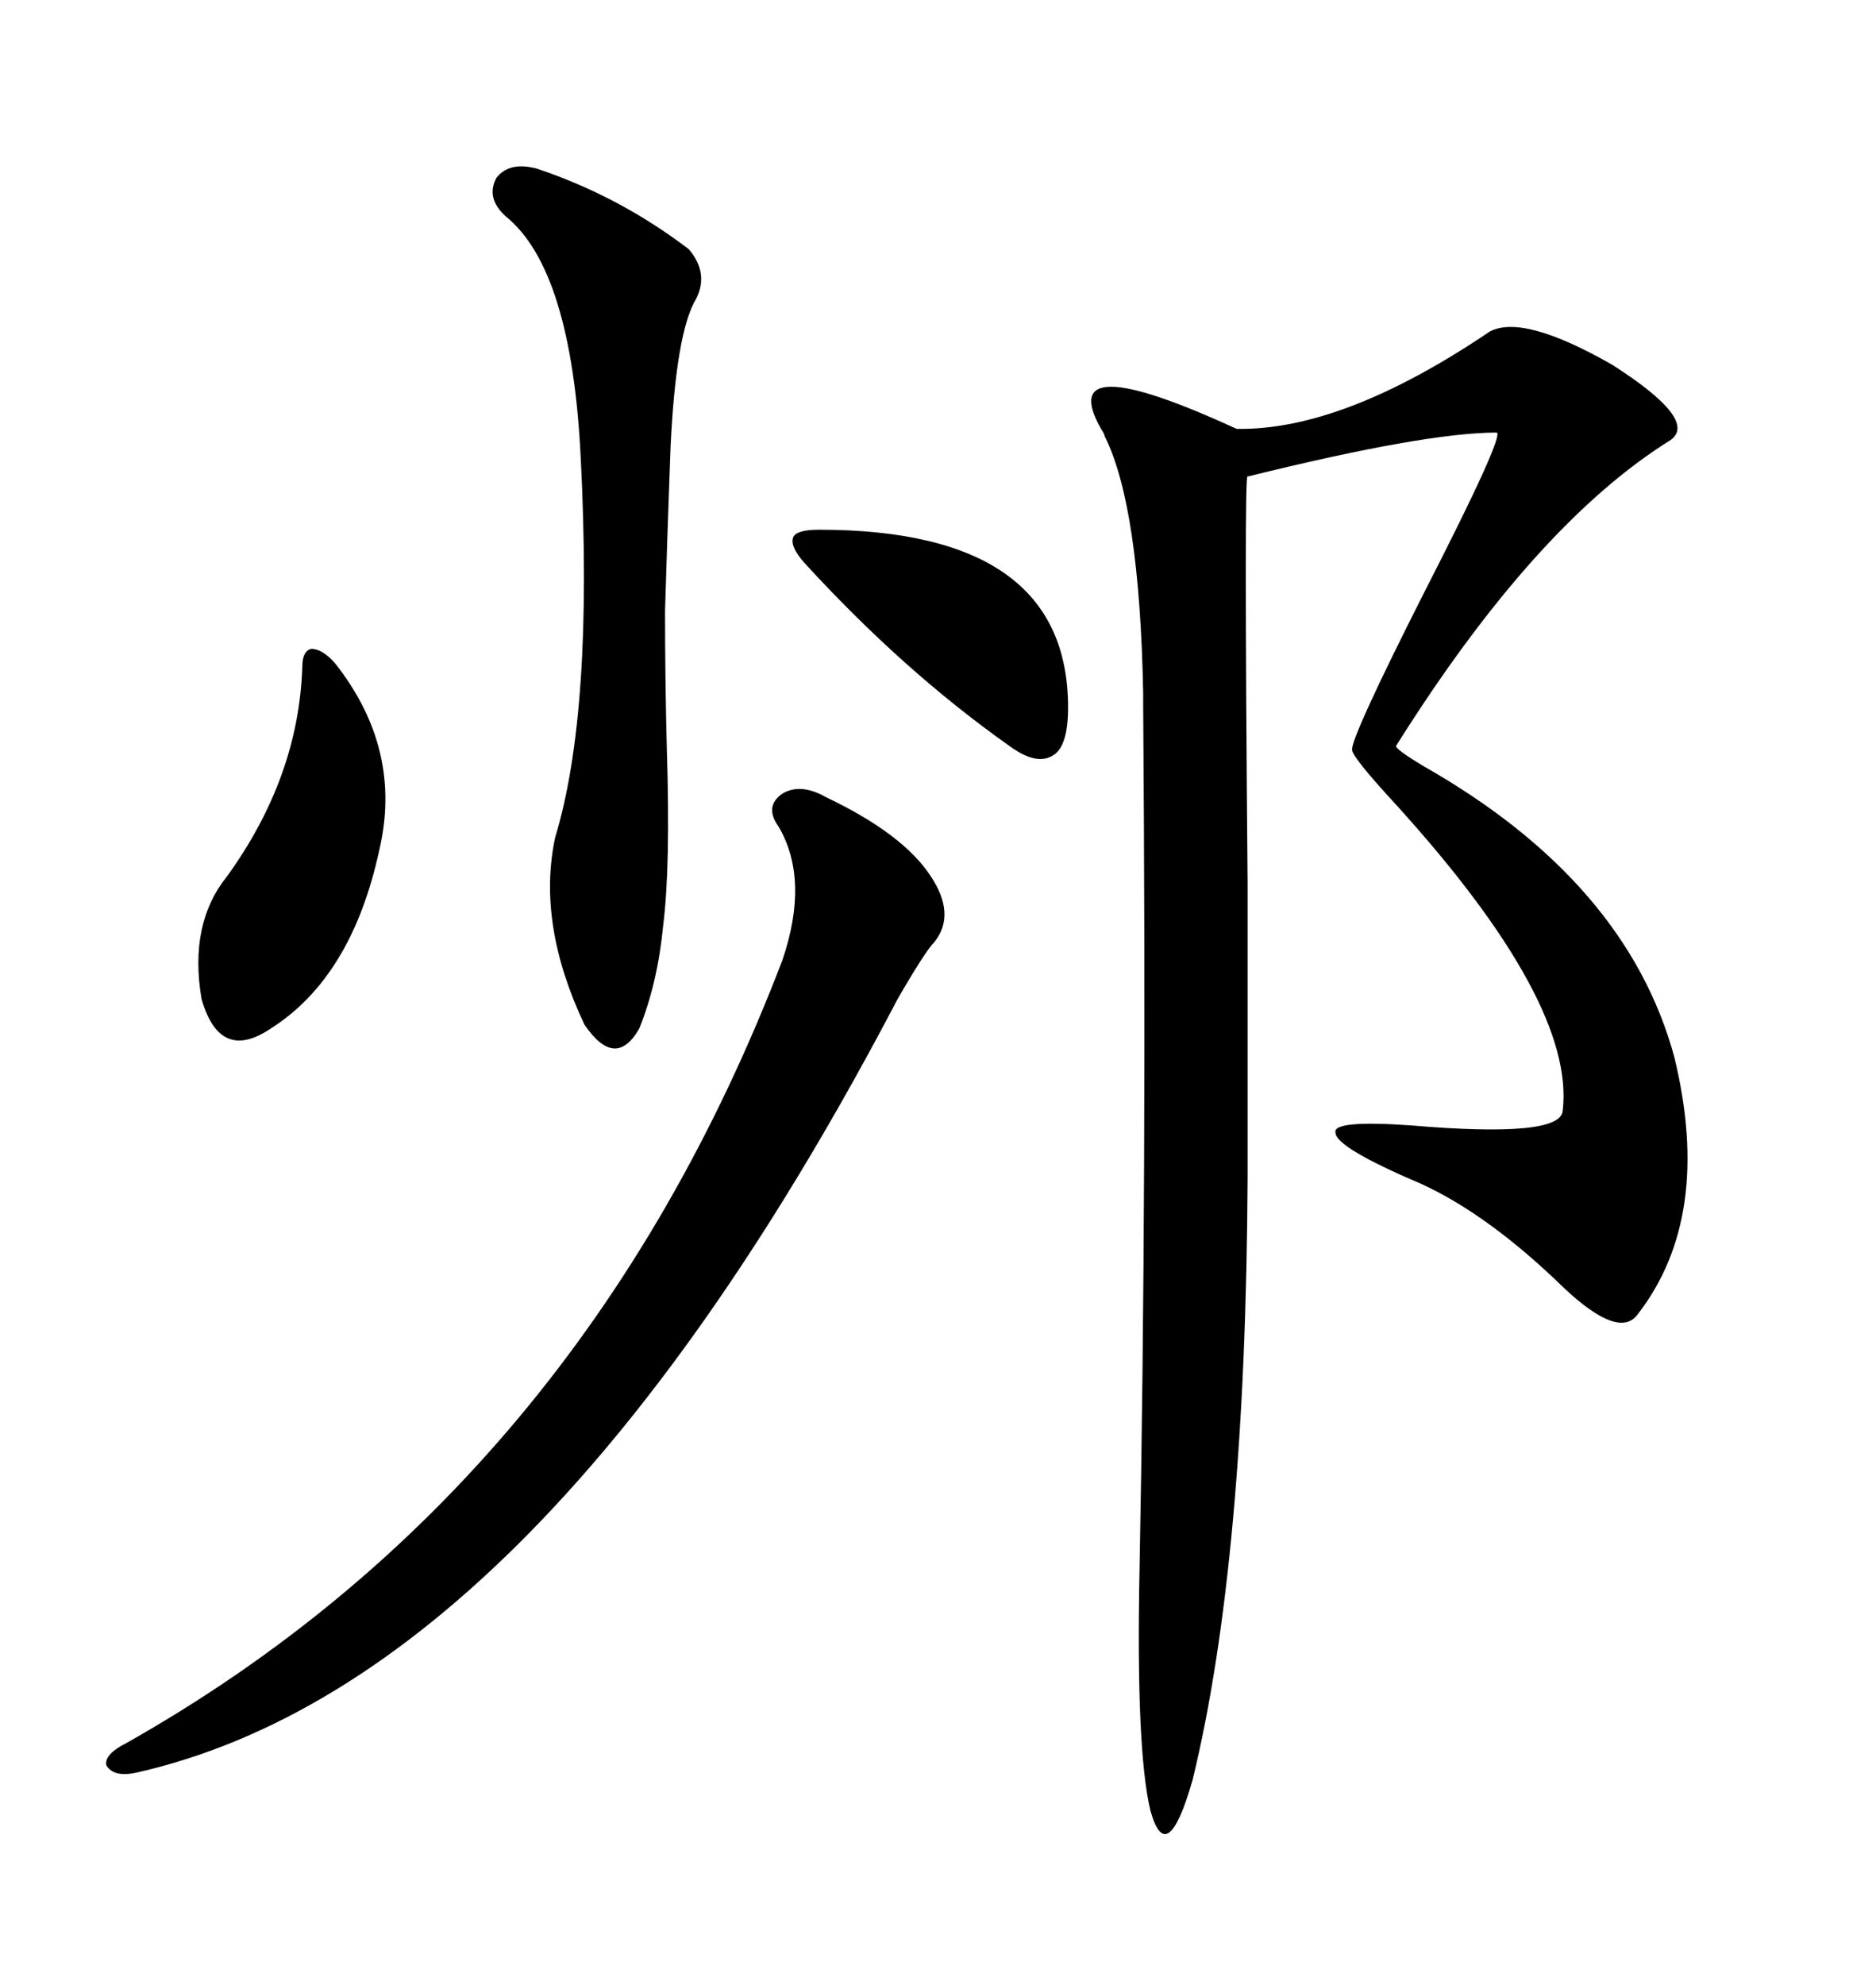 <svg xmlns="http://www.w3.org/2000/svg" xmlns:xlink="http://www.w3.org/1999/xlink" width="300" height="317.285"><path d="M238.18 53.03L238.18 53.03Q243.46 50.10 257.81 58.30L257.81 58.30Q271.58 67.09 267.19 70.31L267.19 70.31Q245.51 83.79 223.24 119.24L223.24 119.24Q223.24 119.82 227.64 122.46L227.64 122.46Q260.16 140.92 267.77 169.04L267.77 169.04Q273.93 194.53 261.91 210.06L261.91 210.06Q258.98 214.16 250.20 205.96L250.20 205.96Q238.18 194.24 227.34 189.26L227.34 189.26Q213.57 183.40 213.57 181.05L213.57 181.05Q212.99 179.00 225.59 179.88L225.59 179.88Q249.61 181.93 249.90 177.54L249.90 177.54Q251.95 160.25 223.24 128.61L223.24 128.61Q216.21 121.00 216.21 119.82L216.21 119.82Q216.21 117.48 227.93 94.34L227.93 94.34Q240.53 69.73 239.36 69.14L239.36 69.14Q227.93 69.14 199.51 76.17L199.51 76.17Q198.93 74.71 199.51 141.21L199.51 141.21Q199.51 174.90 199.51 188.09L199.51 188.09Q199.22 249.61 190.72 284.47L190.72 284.47Q186.62 298.83 183.98 289.45L183.98 289.45Q181.64 279.79 182.23 250.78L182.23 250.78Q183.40 189.26 182.81 112.79L182.81 112.79Q182.81 111.04 182.81 110.74L182.81 110.74Q182.23 80.86 176.66 69.73L176.66 69.73Q176.66 69.43 176.07 68.55L176.07 68.55Q168.46 55.08 197.75 68.55L197.75 68.55Q214.75 68.85 238.18 53.03ZM132.13 127.44L132.13 127.44Q144.43 133.30 148.83 140.04L148.83 140.04Q152.93 146.19 149.41 150.59L149.41 150.59Q147.95 152.05 143.55 159.67L143.55 159.67Q86.43 268.65 21.97 283.30L21.97 283.30Q18.16 284.18 16.99 282.13L16.99 282.13Q16.70 280.37 20.21 278.61L20.21 278.61Q92.87 237.60 125.10 153.52L125.10 153.52Q129.49 140.63 124.51 132.13L124.51 132.13Q122.17 128.91 125.10 126.86L125.10 126.86Q128.03 125.10 132.13 127.44ZM85.84 26.95L85.84 26.95Q99.02 31.35 110.16 39.84L110.16 39.84Q113.38 43.65 111.33 47.75L111.33 47.75Q108.11 53.03 107.23 71.48L107.23 71.48Q106.64 87.60 106.35 97.56L106.35 97.56Q106.35 108.69 106.64 119.82L106.64 119.82Q107.23 138.57 106.05 147.95L106.05 147.95Q105.18 157.03 102.25 164.36L102.25 164.36Q98.44 171.09 93.46 163.77L93.46 163.77Q85.84 147.66 88.77 133.89L88.77 133.89Q94.92 113.67 92.87 73.24L92.87 73.24Q91.41 43.07 80.86 34.57L80.86 34.57Q77.64 31.64 79.39 28.42L79.39 28.42Q81.45 25.78 85.84 26.95ZM48.34 106.64L48.34 106.64Q48.34 104.00 49.80 103.71L49.80 103.71Q51.56 103.71 53.61 106.05L53.61 106.05Q64.45 119.82 60.64 135.94L60.64 135.94Q56.25 156.15 43.36 164.36L43.36 164.36Q35.16 169.92 32.23 159.67L32.23 159.67Q30.18 147.66 36.33 140.04L36.33 140.04Q47.75 124.22 48.34 106.64ZM130.96 84.67L130.96 84.67Q170.80 84.67 170.80 113.09L170.80 113.09Q170.80 119.24 168.46 120.70L168.46 120.70Q165.82 122.46 161.43 119.24L161.43 119.24Q144.43 107.23 128.61 89.94L128.61 89.94Q126.27 87.30 126.86 85.84L126.86 85.84Q127.44 84.67 130.96 84.67Z"/></svg>